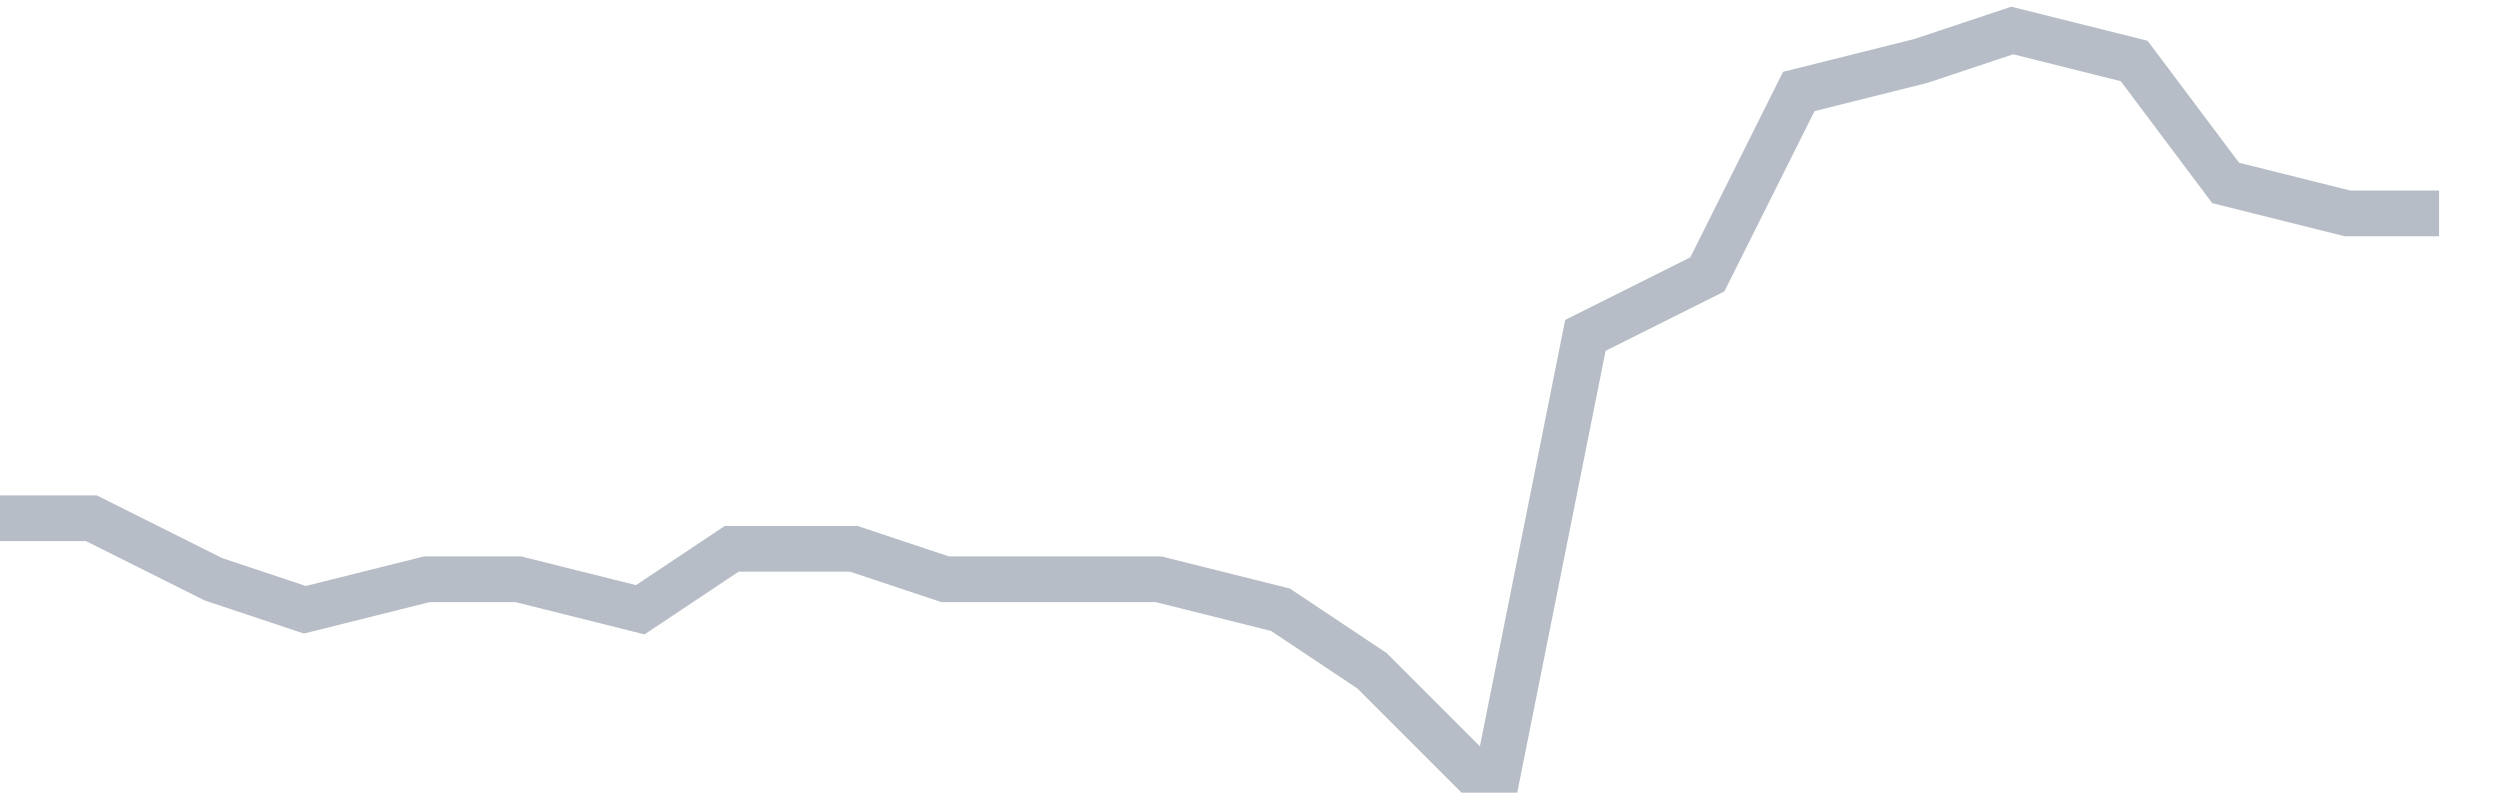 <svg width="82" height="26" fill="none" xmlns="http://www.w3.org/2000/svg"><path d="M0 17h3l4 2 3 1 4-1h3l4 1 3-2h4l3 1h7l4 1 3 2 4 4 3-15 4-2 3-6 4-1 3-1 4 1 3 4 4 1h3" stroke="#B7BDC6" stroke-width="1.5"/></svg>